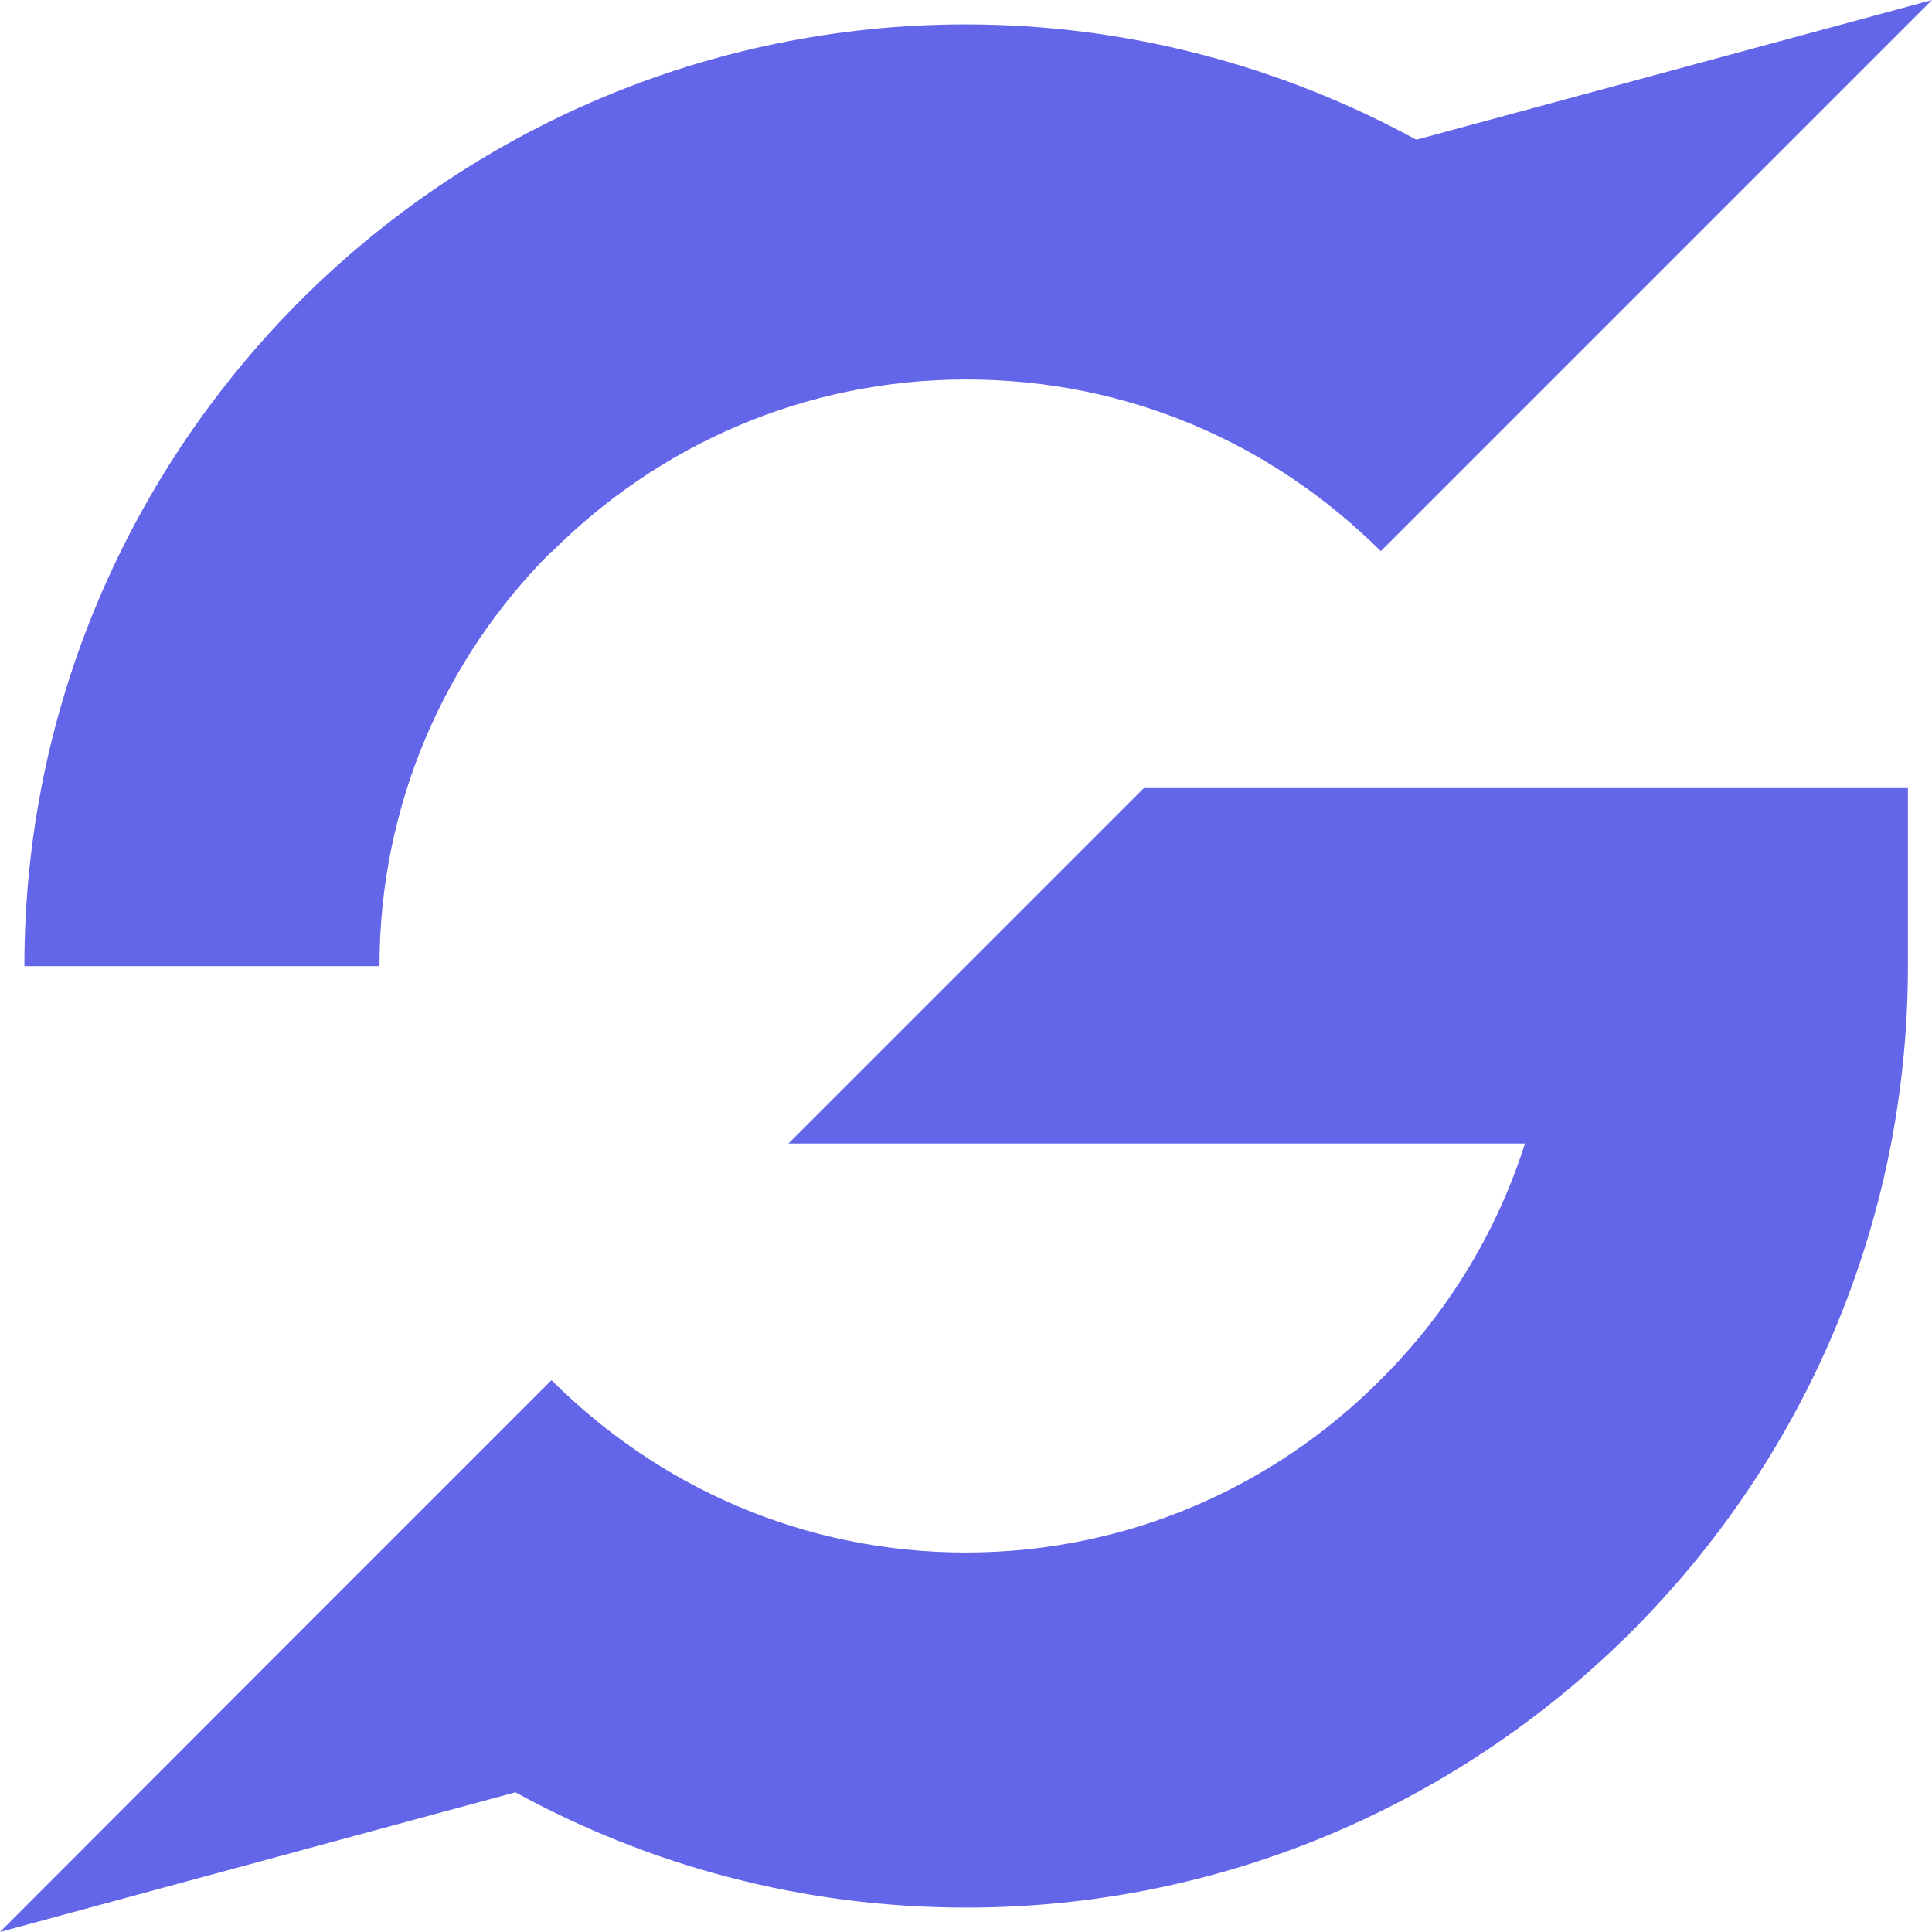 <svg width="100" height="100" viewBox="0 0 100 100" fill="none" xmlns="http://www.w3.org/2000/svg">
<path d="M28.545 28.562H28.562C34.071 23.053 41.63 19.643 50.008 19.643C58.386 19.643 65.863 22.955 71.471 28.529L84.456 15.543L100 0L73.307 7.231C66.289 3.394 58.288 1.262 49.992 1.262C36.58 1.262 24.364 6.739 15.543 15.56C6.739 24.381 1.262 36.563 1.262 50.008H19.642C19.642 41.646 23.036 34.055 28.529 28.562H28.545Z" fill="#6466E9"></path>
<path d="M40.81 59.189H78.931C77.439 63.879 74.848 68.06 71.438 71.437C65.945 76.947 58.37 80.357 49.992 80.357C41.613 80.357 34.071 76.963 28.546 71.437L15.543 84.439L0 99.999L26.677 92.769C33.612 96.573 41.564 98.737 50.008 98.737C63.453 98.737 75.635 93.261 84.457 84.439C93.278 75.618 98.754 63.436 98.754 49.991V40.793H59.206L40.826 59.173L40.81 59.189Z" fill="#6466E9"></path>
</svg>
